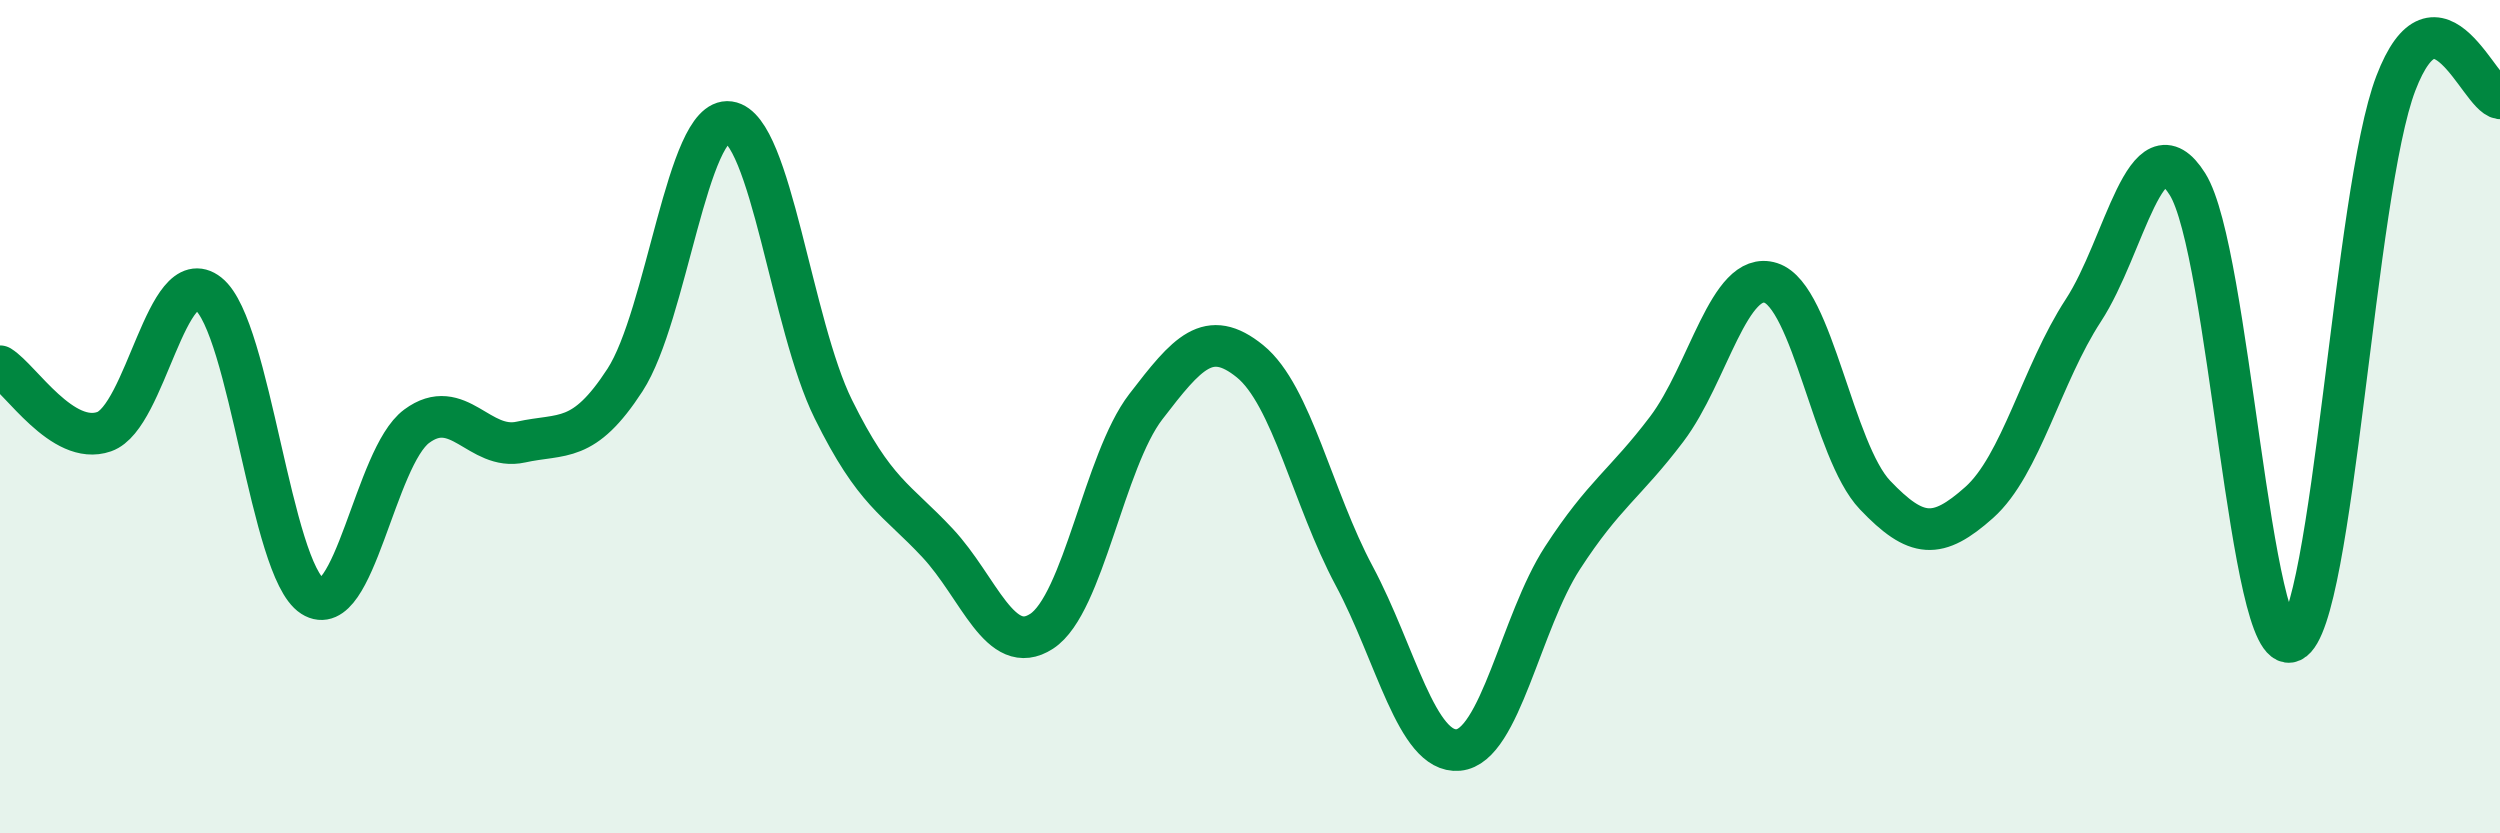 
    <svg width="60" height="20" viewBox="0 0 60 20" xmlns="http://www.w3.org/2000/svg">
      <path
        d="M 0,8.79 C 0.5,9.1 1.5,10.71 2.5,10.36 C 3.5,10.01 4,6.26 5,7.05 C 6,7.84 6.5,13.67 7.5,14.31 C 8.5,14.95 9,10.97 10,10.23 C 11,9.49 11.5,10.83 12.5,10.61 C 13.5,10.39 14,10.66 15,9.12 C 16,7.58 16.5,2.79 17.5,2.93 C 18.5,3.07 19,7.8 20,9.82 C 21,11.84 21.5,11.96 22.5,13.03 C 23.5,14.1 24,15.8 25,15.15 C 26,14.5 26.5,11.06 27.5,9.76 C 28.5,8.46 29,7.86 30,8.67 C 31,9.48 31.5,11.95 32.5,13.82 C 33.5,15.69 34,18.09 35,18 C 36,17.91 36.5,14.93 37.5,13.39 C 38.5,11.85 39,11.62 40,10.3 C 41,8.98 41.5,6.47 42.5,6.79 C 43.5,7.11 44,10.83 45,11.88 C 46,12.93 46.5,12.95 47.5,12.06 C 48.5,11.17 49,8.98 50,7.45 C 51,5.92 51.5,2.83 52.5,4.42 C 53.5,6.01 54,15.87 55,15.39 C 56,14.91 56.5,4.61 57.5,2 C 58.5,-0.61 59.5,2.29 60,2.36L60 20L0 20Z"
        fill="#008740"
        opacity="0.1"
        stroke-linecap="round"
        stroke-linejoin="round"
      />
      <path
        d="M 0,8.79 C 0.5,9.1 1.5,10.71 2.5,10.36 C 3.5,10.01 4,6.26 5,7.05 C 6,7.84 6.5,13.67 7.5,14.31 C 8.5,14.95 9,10.97 10,10.23 C 11,9.49 11.5,10.83 12.5,10.61 C 13.5,10.39 14,10.66 15,9.12 C 16,7.58 16.5,2.79 17.5,2.93 C 18.5,3.07 19,7.8 20,9.82 C 21,11.84 21.5,11.96 22.5,13.03 C 23.5,14.1 24,15.8 25,15.15 C 26,14.5 26.5,11.06 27.5,9.76 C 28.5,8.46 29,7.86 30,8.67 C 31,9.48 31.5,11.95 32.5,13.82 C 33.5,15.69 34,18.09 35,18 C 36,17.91 36.5,14.93 37.5,13.39 C 38.5,11.85 39,11.62 40,10.3 C 41,8.98 41.5,6.47 42.5,6.79 C 43.5,7.11 44,10.83 45,11.88 C 46,12.93 46.5,12.95 47.5,12.06 C 48.5,11.17 49,8.98 50,7.45 C 51,5.92 51.5,2.83 52.5,4.42 C 53.5,6.01 54,15.87 55,15.39 C 56,14.91 56.5,4.61 57.5,2 C 58.5,-0.61 59.5,2.29 60,2.36"
        stroke="#008740"
        stroke-width="1"
        fill="none"
        stroke-linecap="round"
        stroke-linejoin="round"
      />
    </svg>
  